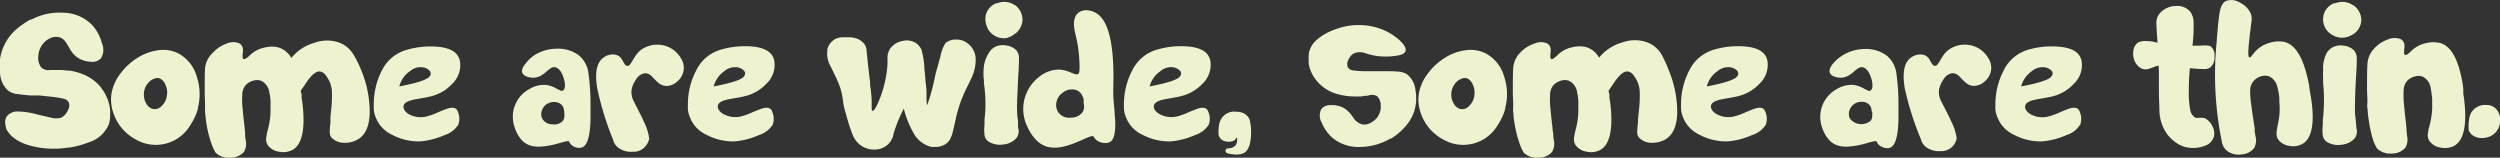 <svg xmlns="http://www.w3.org/2000/svg" viewBox="0 0 392.79 24.77"><rect x="0" y="0" width="392.79" height="24.77" fill="#333333" stroke="none"/><defs><style>.cls-1{fill:#eef2ce;}</style></defs><title>Asset 63</title><g id="Layer_2" data-name="Layer 2"><g id="Src3_type"><path class="cls-1" d="M13.86,22.39a14.08,14.08,0,0,1-1.95.6c-.24.06-.49.11-.74.15l-.3.05-.11,0h-.09a14.4,14.4,0,0,1-5.32-.16q-3.18-.7-4.29-2.63a1.16,1.16,0,0,1-.12-.33,3.39,3.39,0,0,1-.1-.57,1.71,1.71,0,0,1,.25-1.26,2.16,2.16,0,0,1,1.79-.72,11.32,11.32,0,0,1,2.57.36l.66.16.66.16,1.2.28a3.05,3.05,0,0,0,1.66,0,2.34,2.34,0,0,0,1-1.08,1.53,1.53,0,0,0,.19-1.26,1.21,1.21,0,0,0-.88-.65,21.52,21.52,0,0,0-2.13-.32l-1.75-.18L5.39,15l-.33,0-.32,0q-1.37-.13-1.86-.21a2.93,2.93,0,0,1-1.69-.63A4,4,0,0,1,0,11.36a8.13,8.13,0,0,1,0-1.31l0-.46,0-.18V9.29a7.66,7.66,0,0,1,2.4-4.54A11.94,11.94,0,0,1,4,3.54l.57-.36.21-.1.09,0,.06,0A9.42,9.42,0,0,1,10,2a6.46,6.46,0,0,1,4.54,2A6.7,6.7,0,0,1,16,6.76a2.56,2.56,0,0,1-.16,2.43,1.85,1.85,0,0,1-1.56.51,4,4,0,0,1-1.91-.54,3.4,3.4,0,0,1-1-.89c-.12-.15-.23-.32-.35-.5l-.15-.26-.14-.25a4.63,4.63,0,0,0-.59-.88,1.6,1.6,0,0,0-.86-.53A2,2,0,0,0,7.9,6a2.93,2.93,0,0,0-1.08.8,3.37,3.37,0,0,0-.8,2,2.45,2.45,0,0,0,.46,1.79A1.66,1.66,0,0,0,7.91,11h.25l.27,0,.61,0a9.68,9.68,0,0,1,1.53.09h.08l.09,0,.22,0,.53.11a8.26,8.26,0,0,1,1.36.4,6.94,6.94,0,0,1,3,2.12l.06.09.07.1.19.27a4.79,4.79,0,0,1,.46.79,6.42,6.42,0,0,1,.68,2.44v.12a1.1,1.1,0,0,1,0,.18v.51a4.84,4.84,0,0,1-.21,1.3A5,5,0,0,1,13.86,22.39Z"/><path class="cls-1" d="M28,8.38a5.93,5.93,0,0,1,2.92,3.67,8.62,8.62,0,0,1,.17,4.9V17l0,.08a1.93,1.93,0,0,0-.05.2l-.22.63a9.89,9.89,0,0,1-.93,1.77,6.28,6.28,0,0,1-8.54,2.24,7.4,7.4,0,0,1-2.9-2.76l-.14-.25c-.07-.13-.14-.26-.19-.38a8.51,8.51,0,0,1-.4-1.06,6.23,6.23,0,0,1-.16-3,7.24,7.24,0,0,1,1.43-3A9.62,9.62,0,0,1,21.6,9.09,8.16,8.16,0,0,1,24.82,7.9,5.31,5.31,0,0,1,28,8.38Zm-1.74,6.44A3,3,0,0,0,26,13.34a1.85,1.85,0,0,0-.85-1,1.16,1.16,0,0,0-.86,0,2.14,2.14,0,0,0-.84.51,2.75,2.75,0,0,0-.85,2,2.82,2.82,0,0,0,.35,1.37,1.79,1.79,0,0,0,.9.85,1.43,1.43,0,0,0,1.56-.43A2.71,2.71,0,0,0,26.24,14.82Z"/><path class="cls-1" d="M56.68,10.85a17.28,17.28,0,0,1,1.39,6q.18,3.66-1.64,4.92a3.82,3.82,0,0,1-2.24.66,2.72,2.72,0,0,1-2.14-.85,1.45,1.45,0,0,1-.23-1.07c0-.2,0-.59.1-1.17v-.19l0-.22c0-.16,0-.31,0-.46,0-.37.07-.73.1-1.1a20.71,20.71,0,0,0,.13-2.95,4.46,4.46,0,0,0-.44-1.75l-.12-.22-.13-.22a4.67,4.67,0,0,0-.31-.44,1.33,1.33,0,0,0-.82-.55c-.49-.08-1,.24-1.62.95-.19.22-.43.56-.73,1l-.36.53c-.12.19-.24.35-.33.49s.06.4.1.68l0,.18,0,.19q0,.24.06.45c.06.38.1.74.13,1.09a18.23,18.23,0,0,1,.1,2.59c-.09,2.23-.68,3.62-1.77,4.19a3.19,3.19,0,0,1-2.1.25,2.6,2.6,0,0,1-1.72-1,1.65,1.65,0,0,1-.28-1,7.88,7.88,0,0,1,.2-1.18l.09-.36.1-.38c.07-.31.12-.6.16-.86a10.76,10.76,0,0,0,.14-2.2V16.6l0-.26c0-.22,0-.41,0-.59a8.92,8.92,0,0,0-.18-1.21,2.38,2.38,0,0,0-1.19-1.8,1.84,1.84,0,0,0-1.3-.08,2.52,2.52,0,0,0-1.19.68,2.24,2.24,0,0,0-.57,1.37,13.38,13.38,0,0,0,.06,2.45c.09,1,.2,2,.32,3q0,.24.06.57l0,.25,0,.23c0,.36.08.64.1.82a2.61,2.61,0,0,1-.29,1.85,2.81,2.81,0,0,1-2.08.89,3,3,0,0,1-2.2-.64,1.09,1.09,0,0,1-.31-.4,7.41,7.41,0,0,1-.5-1.16,17,17,0,0,1-.77-3,11.16,11.16,0,0,1-.16-1.14c0-.27-.06-.54-.08-.82s0-.63,0-1.13-.05-1.22-.06-1.83c0-1.71,0-3.05.06-4A3.85,3.85,0,0,1,33.43,8.3a5.26,5.26,0,0,1,2.1-1.42,2.57,2.57,0,0,1,1.94-.12c.56.23.79.74.68,1.51s0,1.14.29,1A1.55,1.55,0,0,0,38.91,9l.25-.22.12-.12.11-.1a4.65,4.65,0,0,1,2.23-1.1,4.36,4.36,0,0,1,2.15,0,3.46,3.46,0,0,1,2,1.65,7.17,7.17,0,0,1,3.68-2.4,5.73,5.73,0,0,1,4.22.13,4.61,4.61,0,0,1,1.84,1.69A16.8,16.8,0,0,1,56.68,10.85Z"/><path class="cls-1" d="M67.23,18.24a10,10,0,0,0,1.49-.55l.37-.16.36-.15c.27-.11.49-.2.68-.26q1.49-.53,1.8.42a2.81,2.81,0,0,1,.1,2,3.82,3.82,0,0,1-2.15,1.67,12,12,0,0,1-3.81,1,8.84,8.84,0,0,1-4.4-1A5.07,5.07,0,0,1,59,18.36a3.88,3.88,0,0,1-.27-1.7A11.57,11.57,0,0,1,60,11.07a6.23,6.23,0,0,1,3.9-3.24,13.29,13.29,0,0,1,5.3-.44c1.85.26,2.87,1,3.08,2.31A4.05,4.05,0,0,1,71,13.22a6.74,6.74,0,0,1-3.08,1.86c-.38.11-.88.21-1.5.32l-.39.07-.36.06-.69.13c-1,.22-1.51.55-1.58,1s.28,1.05,1.11,1.42A3.87,3.87,0,0,0,67.23,18.24Zm-.85-7.67a2.57,2.57,0,0,0-2,.64,4.08,4.08,0,0,0-1.64,2.37q4.1-.79,4.7-1.52a.67.67,0,0,0,.09-.92A1.87,1.87,0,0,0,66.38,10.57Z"/><path class="cls-1" d="M90.25,23.06a1.4,1.4,0,0,1-.82-.8c0-.11-.26-.12-.7,0l-.72.19-.2.06-.22.06-.46.12a12.93,12.93,0,0,1-2,.33,4.55,4.55,0,0,1-2-.22,3.23,3.23,0,0,1-1.34-1A5.58,5.58,0,0,1,80.86,20a4.94,4.94,0,0,1,2.29-6,4.41,4.41,0,0,1,2.56-.66,3.63,3.63,0,0,1,1,.24,2.75,2.75,0,0,1,.41.17l.35.19c.29.15.48.24.58.28a.43.43,0,0,0,.42,0,.91.91,0,0,0,.29-.75,3.47,3.47,0,0,0-.19-1.17c-.31-1-.76-1.61-1.36-1.73a1,1,0,0,0-.72.18,2.61,2.61,0,0,0-.33.25l-.19.14-.18.17a6.29,6.29,0,0,1-.85.6,2.62,2.62,0,0,1-1.14.3,3,3,0,0,1-1-.17,1.2,1.2,0,0,1-.72-.57c-.17-.38,0-.87.47-1.45A5.91,5.91,0,0,1,84,8.65a6.64,6.64,0,0,1,3.4-1,5.52,5.52,0,0,1,3.49,1,4.32,4.32,0,0,1,1.56,2.81,35.69,35.69,0,0,1,.33,5.13v1.92a17.05,17.05,0,0,1-.13,2.07c-.19,1.54-.61,2.41-1.26,2.6A1.58,1.58,0,0,1,90.25,23.06Zm-1.62-5.58,0-.15a2.17,2.17,0,0,0-.08-.3,1.29,1.29,0,0,0-.36-.6,1.53,1.53,0,0,0-1-.4,2,2,0,0,0-1.1.22,1.9,1.9,0,0,0-.94,1.08,1.63,1.63,0,0,0,.06,1.34,1.81,1.81,0,0,0,1.63.86A1.79,1.79,0,0,0,88.42,19a1.21,1.21,0,0,0,.25-.71,2.28,2.28,0,0,0,0-.37v-.16l0-.13Z"/><path class="cls-1" d="M93.84,13.89q-.63-3.72,1-4.86a2.49,2.49,0,0,1,1-.43A2,2,0,0,1,97,8.69a1.47,1.47,0,0,1,.55.41,4.8,4.8,0,0,1,.34.54c.23.45.44.69.63.71a.53.53,0,0,0,.47-.24,4.2,4.2,0,0,0,.44-.67c.11-.19.19-.33.26-.43a5.09,5.09,0,0,1,.31-.45,3.65,3.65,0,0,1,.85-.82,4.37,4.37,0,0,1,4.82,0A4.39,4.39,0,0,1,107,9.18a2.73,2.73,0,0,1,.35,2.16,2.91,2.91,0,0,1-1.06,1.56,2.41,2.41,0,0,1-1.67.6,1.93,1.93,0,0,1-1-.35,6.07,6.07,0,0,1-.78-.71l-.19-.19-.17-.19a2.43,2.43,0,0,0-.37-.31,1.31,1.31,0,0,0-.85-.23,1.92,1.92,0,0,0-1.3.92,4.28,4.28,0,0,0-.69,1.48,2.93,2.93,0,0,0,.31,2l.3.61.09.18.1.17a3.38,3.38,0,0,1,.19.39c.36.67.66,1.3.93,1.9A8.13,8.13,0,0,1,102,21.8,2.67,2.67,0,0,1,101.4,23a2.41,2.41,0,0,1-2,.84,3.34,3.34,0,0,1-2.32-.68,2.46,2.46,0,0,1-.54-.65,2.44,2.44,0,0,1-.14-.28.31.31,0,0,1,0-.1v0l0,0A47.18,47.18,0,0,1,93.84,13.89Z"/><path class="cls-1" d="M116.62,18.24a10,10,0,0,0,1.49-.55l.37-.16.37-.15.67-.26q1.5-.53,1.8.42a2.82,2.82,0,0,1,.11,2,3.88,3.88,0,0,1-2.16,1.67,11.9,11.9,0,0,1-3.81,1,8.81,8.81,0,0,1-4.39-1,5,5,0,0,1-2.71-2.89,3.76,3.76,0,0,1-.28-1.7,11.46,11.46,0,0,1,1.32-5.59,6.21,6.21,0,0,1,3.9-3.24,13.29,13.29,0,0,1,5.3-.44c1.84.26,2.87,1,3.07,2.31a4.07,4.07,0,0,1-1.28,3.52,6.8,6.8,0,0,1-3.08,1.86,15.12,15.12,0,0,1-1.51.32l-.38.07-.37.06-.69.13c-1,.22-1.51.55-1.58,1s.29,1.05,1.12,1.42A3.85,3.85,0,0,0,116.62,18.24Zm-.85-7.67a2.58,2.58,0,0,0-2,.64,4.18,4.18,0,0,0-1.64,2.37q4.11-.79,4.71-1.52c.28-.34.31-.65.08-.92A1.81,1.81,0,0,0,115.77,10.57Z"/><path class="cls-1" d="M153.29,9.06a6.71,6.71,0,0,1-.68,3.25l-.38.78-.2.42-.22.44a22.21,22.21,0,0,0-.91,2.15,22.65,22.65,0,0,0-.72,2.51c0,.16-.08.33-.12.53l-.06.26-.05.25c-.09.4-.16.7-.21.89a5.29,5.29,0,0,1-.5,1.39,2.12,2.12,0,0,1-1,.88,2.9,2.9,0,0,1-1.14.28h-.43l-.16,0h-.07l-.05,0a4.33,4.33,0,0,1-2.87-2.21A15.12,15.12,0,0,1,142,17.07a23.31,23.31,0,0,0-1.63,4v.06l0,.07-.06.16c0,.15-.1.29-.16.43a2.67,2.67,0,0,1-.66.92,3,3,0,0,1-1.94.78,3.59,3.59,0,0,1-2.13-.53A3.7,3.7,0,0,1,134,21.26a27.72,27.72,0,0,1-1.07-3.3c-.18-.58-.31-1.09-.4-1.53l-.08-.53c0-.1,0-.24-.06-.41a9.19,9.19,0,0,0-.43-1.85,15.43,15.43,0,0,0-.79-1.84l-.19-.4-.17-.36-.34-.68A3.88,3.88,0,0,1,130,7.87v0l0-.06,0-.11c0-.12.08-.23.11-.33a2.67,2.67,0,0,1,.52-.77,2.25,2.25,0,0,1,1.2-.68,5,5,0,0,1,.6-.07h.78l.32,0a4.52,4.52,0,0,1,.75.11,2.69,2.69,0,0,1,1.5.93,1.82,1.82,0,0,1,.36.87c0,.15.08.82.2,2,.09.87.18,1.63.26,2.29,0,.24.07.48.11.73l0,.31,0,.28a22.61,22.61,0,0,1,.24,2.34c0,.14,0,.28,0,.42v.19l0,.17c0,.25,0,.42,0,.51,0,.25.06.39.12.41.23.06.59-.51,1.07-1.7a17.63,17.63,0,0,0,1.14-4.13,14.54,14.54,0,0,0,.16-1.51l0-.31,0-.28c0-.22,0-.39,0-.49a2.64,2.64,0,0,1,.51-1.48,3.08,3.08,0,0,1,1.85-1.07,2.69,2.69,0,0,1,2.07.3,2.74,2.74,0,0,1,.67.65,2.08,2.08,0,0,1,.19.29l.06.12,0,.07a11.8,11.8,0,0,1,.43,2.57c0,.24,0,.5.07.79s0,.44.06.7q.06.75.06.81c.07.52.12,1,.16,1.59,0,.21,0,.42,0,.65s0,.32,0,.52c0,.64.06,1,.11,1a31.72,31.72,0,0,0,1.25-4.61c.09-.37.22-.87.4-1.48l.2-.75.21-.73a6,6,0,0,1,.8-2.14,2.35,2.35,0,0,1,1.74-.57,2.66,2.66,0,0,1,1.84.67A3.17,3.17,0,0,1,153.29,9.06Z"/><path class="cls-1" d="M155.47,8.15l.14-.19a2,2,0,0,1,.19-.21,3,3,0,0,1,.59-.41,2.93,2.93,0,0,1,1.71-.2,2.81,2.81,0,0,1,1.5.67A1.88,1.88,0,0,1,160.1,9c0,.33,0,1.27-.11,2.85-.15,3.06-.22,4.88-.2,5.46s.08,1.16.16,1.76l0,.33,0,.31q0,.38.06.54a1.78,1.78,0,0,1-.31,1.44,3.1,3.1,0,0,1-2,1,3.4,3.4,0,0,1-2.31-.4,1.52,1.52,0,0,1-.71-1.05,8.27,8.27,0,0,1,0-1.7l0-.28,0-.28q0-.34.06-.63.06-.75.09-1.44a22.73,22.73,0,0,0-.24-3.82v-.16l0-.2c0-.17,0-.33-.05-.49a9.15,9.15,0,0,1,0-1.27A5.21,5.21,0,0,1,155.47,8.15ZM155,2a2.8,2.8,0,0,1,.86-1.12,2.89,2.89,0,0,1,.44-.27l.16-.09.08,0,0,0h0l.07,0,.22-.07a3.47,3.47,0,0,1,.7-.14,2.86,2.86,0,0,1,1.91.5l0,0,.06,0,.16.13a3.2,3.2,0,0,1,.43.47,2.8,2.8,0,0,1,.56,1.73,2.77,2.77,0,0,1-.56,1.56,2.43,2.43,0,0,1-.41.44l-.16.15-.06,0,0,0A3.15,3.15,0,0,1,158,6a2.85,2.85,0,0,1-1.73-.39A2.73,2.73,0,0,1,155,4,2.86,2.86,0,0,1,155,2Z"/><path class="cls-1" d="M174.91,13.94a21.23,21.23,0,0,0,.1,2.4l.06.64.06.65c0,.51.06.93.08,1.27.09,2-.2,3.12-.87,3.44a1.91,1.91,0,0,1-1.43,0,1.75,1.75,0,0,1-1.08-.87c-.06-.14-.34-.11-.83.09-.16.06-.43.17-.81.34L170,22l-.25.1-.52.22a13.76,13.76,0,0,1-2.3.75,5.5,5.5,0,0,1-2.35,0A3.91,3.91,0,0,1,162.81,22a6.74,6.74,0,0,1-1.35-2,6.34,6.34,0,0,1,1.73-7.86,5,5,0,0,1,2.9-1.2,4.18,4.18,0,0,1,1.21.12l.5.16.46.18c.35.14.58.23.7.26a.55.55,0,0,0,.5-.1c.16-.15.2-.9.11-2.26a20.56,20.56,0,0,0-.6-3.91c-.48-1.91-.22-3.11.79-3.59a2.27,2.27,0,0,1,1.41-.14,3.13,3.13,0,0,1,1.33.58Q175.22,4.29,174.91,13.94Zm-4.78,3.61a1.55,1.55,0,0,0,.19-.92,4,4,0,0,0-.06-.45l0-.19,0-.16,0-.18-.06-.19c0-.14-.09-.26-.13-.38a1.93,1.93,0,0,0-.53-.69,1.86,1.86,0,0,0-1.25-.34,2.19,2.19,0,0,0-1.24.46A2.33,2.33,0,0,0,166,16a2,2,0,0,0,.28,1.64,2.09,2.09,0,0,0,2,.84A2.14,2.14,0,0,0,170.13,17.55Z"/><path class="cls-1" d="M185.13,18.24a10.5,10.5,0,0,0,1.5-.55l.36-.16.37-.15.67-.26q1.5-.53,1.8.42a2.82,2.82,0,0,1,.11,2,3.88,3.88,0,0,1-2.16,1.67,11.9,11.9,0,0,1-3.81,1,8.81,8.81,0,0,1-4.39-1,5,5,0,0,1-2.71-2.89,3.9,3.9,0,0,1-.28-1.7,11.46,11.46,0,0,1,1.32-5.59,6.23,6.23,0,0,1,3.9-3.24,13.29,13.29,0,0,1,5.3-.44c1.84.26,2.87,1,3.07,2.31a4.07,4.07,0,0,1-1.28,3.52,6.8,6.8,0,0,1-3.08,1.86,15.12,15.12,0,0,1-1.51.32l-.38.07-.37.06-.68.13c-1,.22-1.52.55-1.59,1s.29,1.05,1.12,1.42A3.85,3.85,0,0,0,185.13,18.24Zm-.85-7.67a2.56,2.56,0,0,0-2,.64,4.15,4.15,0,0,0-1.65,2.37q4.11-.79,4.71-1.52c.28-.34.31-.65.08-.92A1.81,1.81,0,0,0,184.28,10.57Z"/><path class="cls-1" d="M196.57,20.7c0,1.58-.3,2.61-.82,3.11s-1.47.6-2.8.31c-.25-.06-.38-.19-.4-.4a.39.39,0,0,1,.3-.41c1.14,0,1.65-.6,1.51-1.71l-.44.48a2.11,2.11,0,0,1-1.76,0,1.34,1.34,0,0,1-.7-.9,6.05,6.05,0,0,1,.09-1.61,2.38,2.38,0,0,1,2.77-2,2.11,2.11,0,0,1,1.08.23,2,2,0,0,1,.91.91A7.89,7.89,0,0,1,196.57,20.7Z"/><path class="cls-1" d="M207,6.16a8.52,8.52,0,0,1,2.7-1.51,10.3,10.3,0,0,1,6.93-.22,9.22,9.22,0,0,1,3.09,1.74c.88.77,1.26,1.39,1.11,1.85s-.69.65-1.69.77a8.73,8.73,0,0,1-1.08.09h-.61a10.26,10.26,0,0,1-1.65-.17l-.65-.16-.3-.09-.28-.08a2.41,2.41,0,0,0-1.83,0,2.13,2.13,0,0,0-.9,1.05,1.31,1.31,0,0,0-.06,1.15,1.14,1.14,0,0,0,.88.49,16.31,16.31,0,0,0,2,.12l1.66,0h1.3c.88,0,1.48,0,1.79.05a3.21,3.21,0,0,1,1.64.42,3.57,3.57,0,0,1,1.32,2.35,8.08,8.08,0,0,1,.13,1.15v.43l0,.15v.11a6.6,6.6,0,0,1-1.9,4.24,9.52,9.52,0,0,1-1.32,1.2c-.16.12-.34.24-.51.35l-.18.12-.07,0-.06,0a9.46,9.46,0,0,1-4.66,1.32,6.33,6.33,0,0,1-4.44-1.42,6.17,6.17,0,0,1-1.69-2.39,2.16,2.16,0,0,1-.05-2.16,1.77,1.77,0,0,1,1.44-.59,4,4,0,0,1,1.83.32,3.61,3.61,0,0,1,1,.73,3.13,3.13,0,0,1,.38.42l.16.21.15.21a2.41,2.41,0,0,0,1.48,1.14,2,2,0,0,0,1.3-.26,2.89,2.89,0,0,0,1-.81,2.81,2.81,0,0,0,.58-1.83,2.06,2.06,0,0,0-.58-1.54A1.68,1.68,0,0,0,215,15l-.23.05-.25,0-.57.09a11.54,11.54,0,0,1-1.44,0h-.17l-.21,0-.51-.06a10.64,10.64,0,0,1-1.32-.25,6.59,6.59,0,0,1-3-1.67l-.07-.07-.07-.07-.21-.24a7.12,7.12,0,0,1-.5-.66,5.59,5.59,0,0,1-.83-2.12l0,0v0a.76.76,0,0,1,0-.15c0-.16,0-.31,0-.47a4.27,4.27,0,0,1,.07-1.22A3.77,3.77,0,0,1,207,6.16Z"/><path class="cls-1" d="M233.41,8.38a5.93,5.93,0,0,1,2.92,3.67,8.62,8.62,0,0,1,.17,4.9V17l0,.08a.83.83,0,0,0-.05.2l-.22.63a9.89,9.89,0,0,1-.93,1.77,6.28,6.28,0,0,1-8.54,2.24,7.4,7.4,0,0,1-2.9-2.76l-.14-.25c-.07-.13-.14-.26-.19-.38a8.51,8.51,0,0,1-.4-1.06,6.23,6.23,0,0,1-.16-3,7.24,7.24,0,0,1,1.43-3A9.62,9.62,0,0,1,227,9.09a8.16,8.16,0,0,1,3.22-1.19A5.31,5.31,0,0,1,233.41,8.38Zm-1.74,6.44a3,3,0,0,0-.25-1.48,1.85,1.85,0,0,0-.85-1,1.16,1.16,0,0,0-.86,0,2.14,2.14,0,0,0-.84.51,2.75,2.75,0,0,0-.85,2,2.82,2.82,0,0,0,.35,1.37,1.79,1.79,0,0,0,.9.85,1.43,1.43,0,0,0,1.56-.43A2.71,2.71,0,0,0,231.67,14.82Z"/><path class="cls-1" d="M262.11,10.85a17.28,17.28,0,0,1,1.39,6q.18,3.66-1.64,4.92a3.84,3.84,0,0,1-2.24.66,2.72,2.72,0,0,1-2.14-.85,1.45,1.45,0,0,1-.23-1.07c0-.2,0-.59.1-1.17v-.19l0-.22c0-.16,0-.31.05-.46,0-.37.07-.73.1-1.1a20.71,20.71,0,0,0,.13-2.95,4.46,4.46,0,0,0-.44-1.75l-.12-.22-.13-.22a4.67,4.67,0,0,0-.31-.44,1.33,1.33,0,0,0-.82-.55c-.49-.08-1,.24-1.62.95-.19.22-.43.56-.73,1l-.36.53c-.12.19-.24.35-.33.49s.06.4.1.68l0,.18,0,.19q0,.24.06.45c.06.38.1.74.13,1.09a18.23,18.23,0,0,1,.1,2.59c-.09,2.23-.68,3.62-1.77,4.19a3.2,3.2,0,0,1-2.1.25,2.6,2.6,0,0,1-1.72-1,1.65,1.65,0,0,1-.28-1,7.88,7.88,0,0,1,.2-1.18l.09-.36.1-.38c.07-.31.12-.6.16-.86a11.52,11.52,0,0,0,.14-2.2V16.6l0-.26c0-.22,0-.41,0-.59a8.92,8.92,0,0,0-.18-1.21,2.38,2.38,0,0,0-1.19-1.8,1.84,1.84,0,0,0-1.3-.08,2.52,2.52,0,0,0-1.19.68,2.24,2.24,0,0,0-.57,1.37,13.38,13.38,0,0,0,.06,2.45c.09,1,.2,2,.32,3q0,.24.06.57l.05.25,0,.23c0,.36.08.64.1.82a2.61,2.61,0,0,1-.29,1.85,2.81,2.81,0,0,1-2.08.89,3,3,0,0,1-2.2-.64,1.09,1.09,0,0,1-.31-.4,7.41,7.41,0,0,1-.5-1.16,17,17,0,0,1-.77-3c-.07-.38-.13-.76-.17-1.14s0-.54-.07-.82,0-.63,0-1.13-.05-1.22-.06-1.83c0-1.71,0-3.05.06-4a3.85,3.85,0,0,1,1.08-2.36A5.26,5.26,0,0,1,241,6.88a2.57,2.57,0,0,1,1.94-.12c.56.23.79.74.68,1.51s0,1.14.29,1a1.68,1.68,0,0,0,.47-.32l.25-.22.12-.12.11-.1a4.65,4.65,0,0,1,2.23-1.1,4.36,4.36,0,0,1,2.15,0,3.46,3.46,0,0,1,2,1.65,7.17,7.17,0,0,1,3.68-2.4,5.73,5.73,0,0,1,4.22.13A4.61,4.61,0,0,1,261,8.46,16.8,16.8,0,0,1,262.11,10.85Z"/><path class="cls-1" d="M272.66,18.24a10.46,10.46,0,0,0,1.49-.55l.37-.16.36-.15c.27-.11.49-.2.68-.26q1.49-.53,1.8.42a2.87,2.87,0,0,1,.1,2,3.82,3.82,0,0,1-2.15,1.67,12,12,0,0,1-3.81,1,8.84,8.84,0,0,1-4.4-1,5.07,5.07,0,0,1-2.71-2.89,3.88,3.88,0,0,1-.27-1.7,11.46,11.46,0,0,1,1.31-5.59,6.23,6.23,0,0,1,3.9-3.24,13.29,13.29,0,0,1,5.3-.44c1.85.26,2.87,1,3.08,2.31a4.08,4.08,0,0,1-1.29,3.52,6.74,6.74,0,0,1-3.08,1.86c-.38.11-.88.21-1.5.32l-.39.07-.36.06-.69.13c-1,.22-1.51.55-1.58,1s.28,1.05,1.11,1.42A3.87,3.87,0,0,0,272.66,18.24Zm-.85-7.67a2.57,2.57,0,0,0-2,.64,4.08,4.08,0,0,0-1.64,2.37q4.1-.79,4.7-1.52a.67.67,0,0,0,.09-.92A1.87,1.87,0,0,0,271.81,10.57Z"/><path class="cls-1" d="M295.68,23.06a1.4,1.4,0,0,1-.82-.8c0-.11-.26-.12-.7,0l-.72.19-.2.06-.22.06-.46.12a12.93,12.93,0,0,1-2,.33,4.55,4.55,0,0,1-2-.22,3.23,3.23,0,0,1-1.34-1,5.58,5.58,0,0,1-.93-1.74,5,5,0,0,1,.35-4.16A5.09,5.09,0,0,1,288.58,14a4.41,4.41,0,0,1,2.56-.66,3.63,3.63,0,0,1,1,.24,2.75,2.75,0,0,1,.41.17l.35.19c.29.15.48.24.58.28a.43.43,0,0,0,.42,0,.91.91,0,0,0,.29-.75,3.47,3.47,0,0,0-.19-1.17c-.31-1-.76-1.61-1.36-1.73a1,1,0,0,0-.72.18,2.61,2.61,0,0,0-.33.25l-.19.14-.18.17a6.29,6.29,0,0,1-.85.6,2.62,2.62,0,0,1-1.14.3,3,3,0,0,1-1-.17,1.2,1.2,0,0,1-.72-.57c-.17-.38,0-.87.47-1.45a5.91,5.91,0,0,1,1.52-1.32,6.64,6.64,0,0,1,3.4-1,5.52,5.52,0,0,1,3.49,1,4.32,4.32,0,0,1,1.56,2.81,35.69,35.69,0,0,1,.33,5.13v1.92a17.05,17.05,0,0,1-.13,2.07c-.19,1.54-.61,2.41-1.26,2.6A1.58,1.58,0,0,1,295.68,23.06Zm-1.62-5.58,0-.15A2.17,2.17,0,0,0,294,17a1.29,1.29,0,0,0-.36-.6,1.53,1.53,0,0,0-1-.4,2,2,0,0,0-1.1.22,1.9,1.9,0,0,0-.94,1.08,1.63,1.63,0,0,0,.06,1.34,2.27,2.27,0,0,0,3.25.33,1.21,1.21,0,0,0,.25-.71,2.28,2.28,0,0,0,0-.37v-.16l0-.13Z"/><path class="cls-1" d="M299.27,13.89q-.63-3.72,1-4.86a2.49,2.49,0,0,1,1-.43,2,2,0,0,1,1.16.09,1.47,1.47,0,0,1,.55.41,4.8,4.8,0,0,1,.34.54c.23.45.44.69.63.71a.53.53,0,0,0,.47-.24,4.2,4.2,0,0,0,.44-.67c.11-.19.19-.33.26-.43a5.09,5.09,0,0,1,.31-.45,3.65,3.65,0,0,1,.85-.82,4.37,4.37,0,0,1,4.82,0,4.39,4.39,0,0,1,1.32,1.43,2.73,2.73,0,0,1,.35,2.16,2.91,2.91,0,0,1-1.06,1.56,2.41,2.41,0,0,1-1.67.6,1.93,1.93,0,0,1-1-.35,6.07,6.07,0,0,1-.78-.71l-.19-.19-.17-.19a2.43,2.43,0,0,0-.37-.31,1.31,1.31,0,0,0-.85-.23,1.92,1.92,0,0,0-1.3.92,4.28,4.28,0,0,0-.69,1.48,2.93,2.93,0,0,0,.31,2l.3.61.09.18.1.17a3.38,3.38,0,0,1,.19.39c.36.67.66,1.3.93,1.9a8.13,8.13,0,0,1,.82,2.59,2.67,2.67,0,0,1-.56,1.15,2.41,2.41,0,0,1-2,.84,3.34,3.34,0,0,1-2.32-.68,2.46,2.46,0,0,1-.54-.65,2.44,2.44,0,0,1-.14-.28.31.31,0,0,1,0-.1v0l0,0A47.18,47.18,0,0,1,299.27,13.89Z"/><path class="cls-1" d="M322.05,18.24a10,10,0,0,0,1.49-.55l.37-.16.37-.15c.26-.11.48-.2.67-.26q1.5-.53,1.8.42a2.76,2.76,0,0,1,.1,2,3.82,3.82,0,0,1-2.15,1.67,11.9,11.9,0,0,1-3.81,1,8.81,8.81,0,0,1-4.39-1,5,5,0,0,1-2.71-2.89,3.76,3.76,0,0,1-.28-1.7,11.46,11.46,0,0,1,1.32-5.59,6.21,6.21,0,0,1,3.89-3.24A13.35,13.35,0,0,1,324,7.39c1.84.26,2.87,1,3.07,2.31a4.05,4.05,0,0,1-1.29,3.52,6.71,6.71,0,0,1-3.07,1.86c-.38.11-.89.21-1.51.32l-.38.07-.37.06-.69.13c-1,.22-1.51.55-1.58,1s.29,1.05,1.12,1.42A3.84,3.84,0,0,0,322.05,18.24Zm-.85-7.67a2.58,2.58,0,0,0-2,.64,4.13,4.13,0,0,0-1.64,2.37q4.11-.79,4.71-1.52c.28-.34.31-.65.08-.92A1.81,1.81,0,0,0,321.2,10.57Z"/><path class="cls-1" d="M346.44,18.59a2.54,2.54,0,0,1,1.13,1.18,2.36,2.36,0,0,1,.29,1.62,2.13,2.13,0,0,1-1.49,1.53,5,5,0,0,1-2.3.3,4.43,4.43,0,0,1-2.43-1,5.08,5.08,0,0,1-.77-.7l-.26-.29-.09-.12-.07-.09a6.58,6.58,0,0,1-1.17-3.6c0-.56-.06-1.51-.08-2.87V13.6c0-.36,0-.69,0-1,0-.8,0-1.56-.05-2.3a7.41,7.41,0,0,0-.77.24l-.34.13-.29.1a1.62,1.62,0,0,1-1.14.05,2,2,0,0,1-.65-.41,1.34,1.34,0,0,1-.2-.21l-.06-.09-.06-.07a2.72,2.72,0,0,1-.47-1.85,1.91,1.91,0,0,1,.73-1.5,2.3,2.3,0,0,1,1.19-.24,6.18,6.18,0,0,1,1.05.07,7.3,7.3,0,0,1,.84.21q-.2-2.92-.18-3.27a2.25,2.25,0,0,1,.68-1.52,3.38,3.38,0,0,1,2.41-1,2.66,2.66,0,0,1,2.26.93,2.91,2.91,0,0,1,.5,1.68,24,24,0,0,1-.18,3.62h1.36a4,4,0,0,1,1.43.06,1.76,1.76,0,0,1,.67,1.58,2.08,2.08,0,0,1-.63,1.77,1.52,1.52,0,0,1-.92.27c-.29,0-.86,0-1.73-.09l-.59-.05c-.11,1.17-.16,2.33-.16,3.49a14.29,14.29,0,0,0,.21,3,1.79,1.79,0,0,0,.68,1.2,1,1,0,0,0,.75.1h.21a.67.67,0,0,1,.2,0A1.8,1.8,0,0,1,346.44,18.59Z"/><path class="cls-1" d="M348.27,6.61c.19-2.5.35-4.1.5-4.82.19-.9.53-1.45,1-1.65a2.54,2.54,0,0,1,2.2.29,3.53,3.53,0,0,1,1.7,1.79,2.58,2.58,0,0,1,.08,1.07c0,.11-.06.49-.14,1.12,0,.31-.08.59-.11.85s-.07.72-.11,1.09c-.19,1.7-.19,2.58,0,2.65s.25-.08.45-.32L354,8.5l.16-.2c.14-.17.27-.31.39-.43a4.94,4.94,0,0,1,2.18-1.18,4.66,4.66,0,0,1,2.14-.11c1.17.26,2.12,1.27,2.85,3a17.33,17.33,0,0,1,.74,2.27c.07.32.16.67.24,1.06,0,.15.07.32.11.5l0,.22.05.22,0,.18.05.19c0,.15.05.31.07.45.07.37.13.74.18,1.09a19,19,0,0,1,.2,2.57c0,2.23-.52,3.65-1.59,4.27a3,3,0,0,1-2.07.32A2.63,2.63,0,0,1,358,22a1.6,1.6,0,0,1-.32-1,6.79,6.79,0,0,1,.16-1.2l.07-.35.07-.39c.06-.31.11-.59.14-.87a11.42,11.42,0,0,0,0-2.19l0-.25,0-.27q0-.3-.06-.57a7.83,7.83,0,0,0-.24-1.21A2.41,2.41,0,0,0,356.53,12a2,2,0,0,0-1.32,0,2.52,2.52,0,0,0-1.14.74,2.22,2.22,0,0,0-.53,1.39,14.52,14.52,0,0,0,.18,2.43c.13,1,.27,2,.44,3,0,.16.06.35.09.55l0,.25,0,.25c.05.35.1.62.13.81a2.44,2.44,0,0,1-.22,1.84,2.69,2.69,0,0,1-2,1,3,3,0,0,1-2.23-.54,2.1,2.1,0,0,1-.65-.83c-.05-.12-.1-.25-.14-.38l-.06-.18v-.06l0-.07A52.11,52.11,0,0,1,348.27,6.61Z"/><path class="cls-1" d="M365.66,8.15,365.8,8a1.34,1.34,0,0,1,.2-.21,2.64,2.64,0,0,1,.58-.41,3,3,0,0,1,1.72-.2,2.81,2.81,0,0,1,1.49.67,1.88,1.88,0,0,1,.5,1.23c0,.33,0,1.27-.11,2.85C370,15,370,16.77,370,17.35s.08,1.16.16,1.76l0,.33.05.31q0,.38.06.54a1.78,1.78,0,0,1-.31,1.44,3.1,3.1,0,0,1-2,1,3.4,3.4,0,0,1-2.31-.4,1.48,1.48,0,0,1-.7-1.05,7.42,7.42,0,0,1,0-1.7l0-.28,0-.28q0-.34.06-.63.06-.75.09-1.44A23.8,23.8,0,0,0,365,13.1l0-.09v-.07l0-.2c0-.17,0-.33,0-.49a9.15,9.15,0,0,1,0-1.27A5.21,5.21,0,0,1,365.66,8.15ZM365.19,2a2.8,2.8,0,0,1,.86-1.12,2.89,2.89,0,0,1,.44-.27l.16-.09.08,0,0,0h.05l.07,0,.22-.07a3.47,3.47,0,0,1,.7-.14,2.86,2.86,0,0,1,1.91.5l0,0,.05,0L370,1a3.8,3.8,0,0,1,.42.47A2.8,2.8,0,0,1,371,3.16a2.77,2.77,0,0,1-.56,1.56,2.43,2.43,0,0,1-.41.44l-.16.15-.06,0,0,0a3.15,3.15,0,0,1-1.57.6,2.85,2.85,0,0,1-1.73-.39A2.77,2.77,0,0,1,365.16,4,2.86,2.86,0,0,1,365.19,2Z"/><path class="cls-1" d="M372.19,19c-.07-.38-.12-.77-.16-1.15s0-.53-.07-.82,0-.63,0-1.12-.05-1.22-.06-1.84c0-1.7,0-3,.06-4A3.81,3.81,0,0,1,373,7.65a5.26,5.26,0,0,1,2.09-1.42,2.7,2.7,0,0,1,2-.12c.56.24.78.74.67,1.51s0,1.14.3,1a1.6,1.6,0,0,0,.47-.32l.24-.22.12-.12.12-.1a4.74,4.74,0,0,1,2.23-1.1,4.61,4.61,0,0,1,2.15,0c1.15.31,2.05,1.36,2.71,3.15a16.23,16.23,0,0,1,.64,2.3c.07.34.14.7.21,1.09,0,.15,0,.32.07.5l0,.23,0,.22,0,.18,0,.19.06.45c.06.37.1.73.13,1.08a18.43,18.43,0,0,1,.11,2.6c-.09,2.22-.68,3.62-1.78,4.19a3.16,3.16,0,0,1-2.09.24,2.58,2.58,0,0,1-1.73-1,1.7,1.7,0,0,1-.28-1,7.1,7.1,0,0,1,.21-1.19l.09-.35.1-.38c.07-.31.12-.6.16-.87a10.66,10.66,0,0,0,.13-2.19v-.52c0-.21,0-.41-.05-.58a11.23,11.23,0,0,0-.17-1.22,2.42,2.42,0,0,0-1.19-1.8,1.85,1.85,0,0,0-1.3-.07,2.46,2.46,0,0,0-1.19.67,2.24,2.24,0,0,0-.57,1.38,13.28,13.28,0,0,0,.06,2.44c.09,1,.19,2,.32,3q0,.26.06.57l0,.25,0,.24c.05.36.08.63.1.82a2.58,2.58,0,0,1-.29,1.84,2.76,2.76,0,0,1-2.08.9,3.05,3.05,0,0,1-2.2-.65,1.12,1.12,0,0,1-.3-.39,6.92,6.92,0,0,1-.5-1.16A18.52,18.52,0,0,1,372.19,19Z"/><path class="cls-1" d="M392.58,17.73a2,2,0,0,1,.21,1,2.68,2.68,0,0,1-2.46,2.93,2.42,2.42,0,0,1-1.32-.14,1.7,1.7,0,0,1-1.14-1.11,7.62,7.62,0,0,1,.08-1.74,3,3,0,0,1,.27-.88,2.49,2.49,0,0,1,2.43-1.29,1.82,1.82,0,0,1,1.05.25A2,2,0,0,1,392.58,17.73Z"/></g></g></svg>